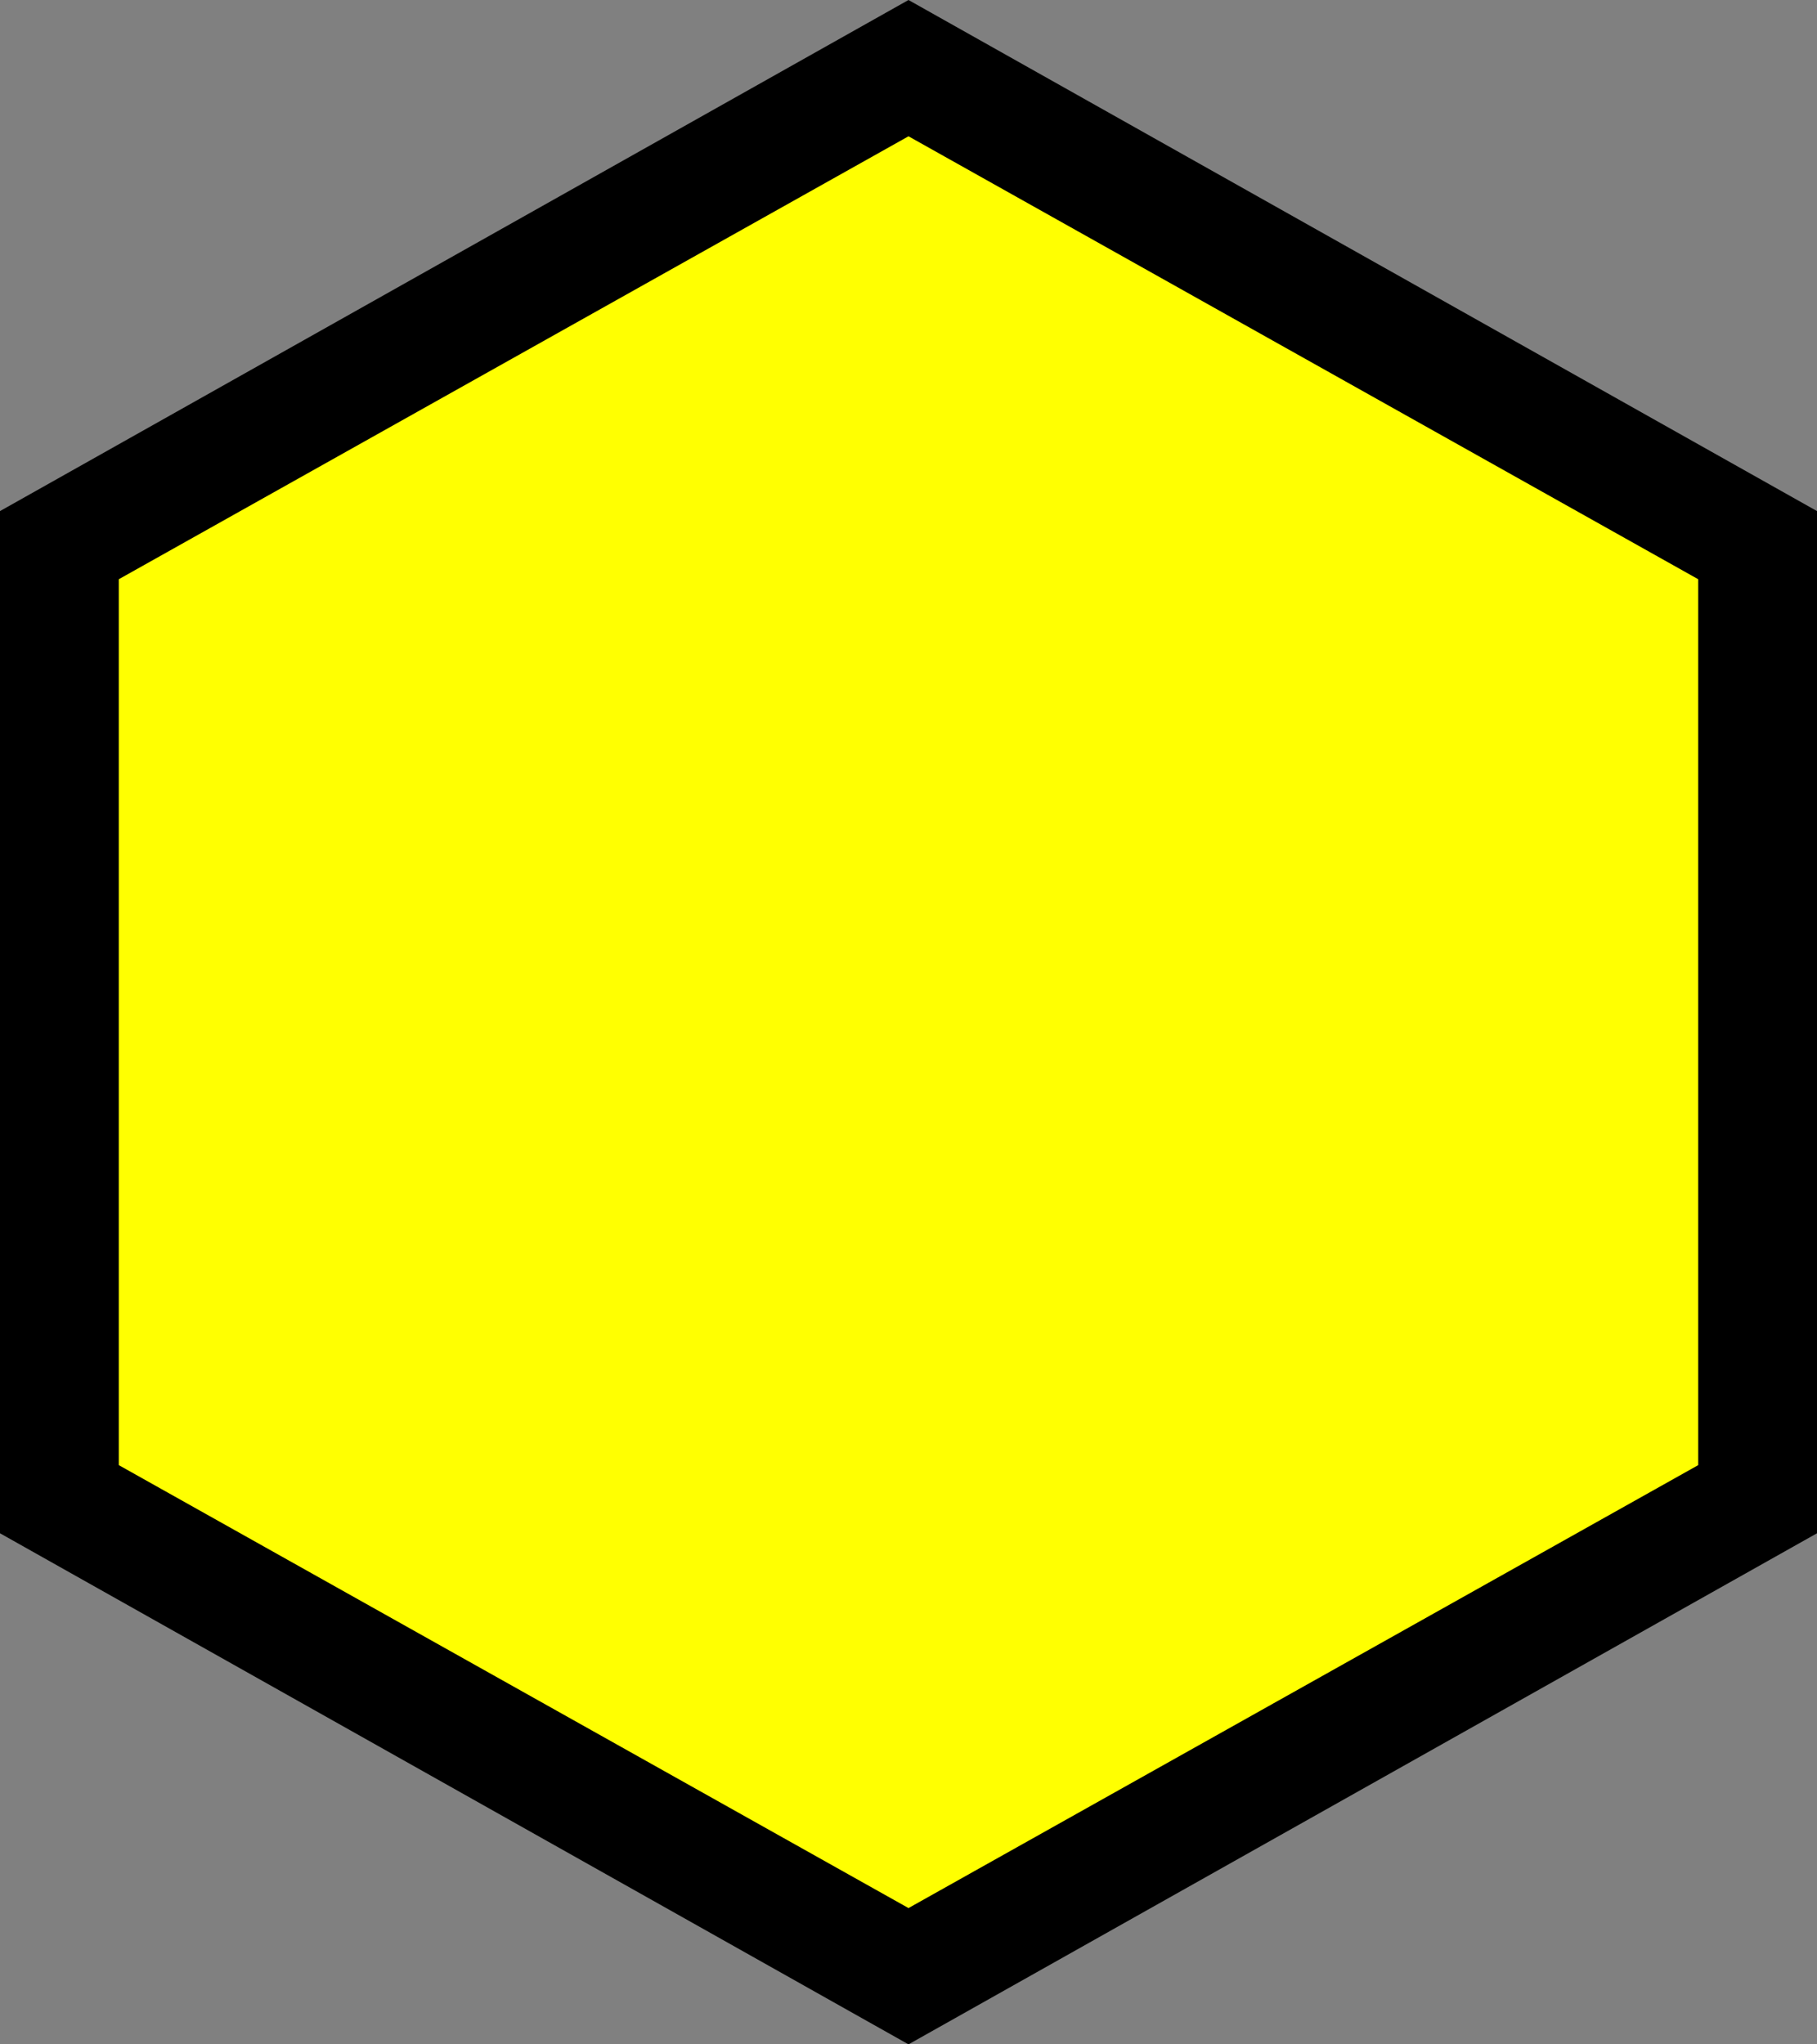 <svg width="24" height="27" viewBox="0 0 24 27" fill="none" xmlns="http://www.w3.org/2000/svg">
<rect x="0" y="0" width="24" height="27" fill="#808080" stroke="none"/>
<path d="M1.65182e-08 6.75L12 0L24 6.75V20.25L12 27L0 20.25L1.65182e-08 6.75Z" fill="black"/>
<path d="M1.569 7.65L12 1.8L22.431 7.65V19.35L12 25.2L1.569 19.35V7.65Z" fill="#FFFF01"/>
</svg>
